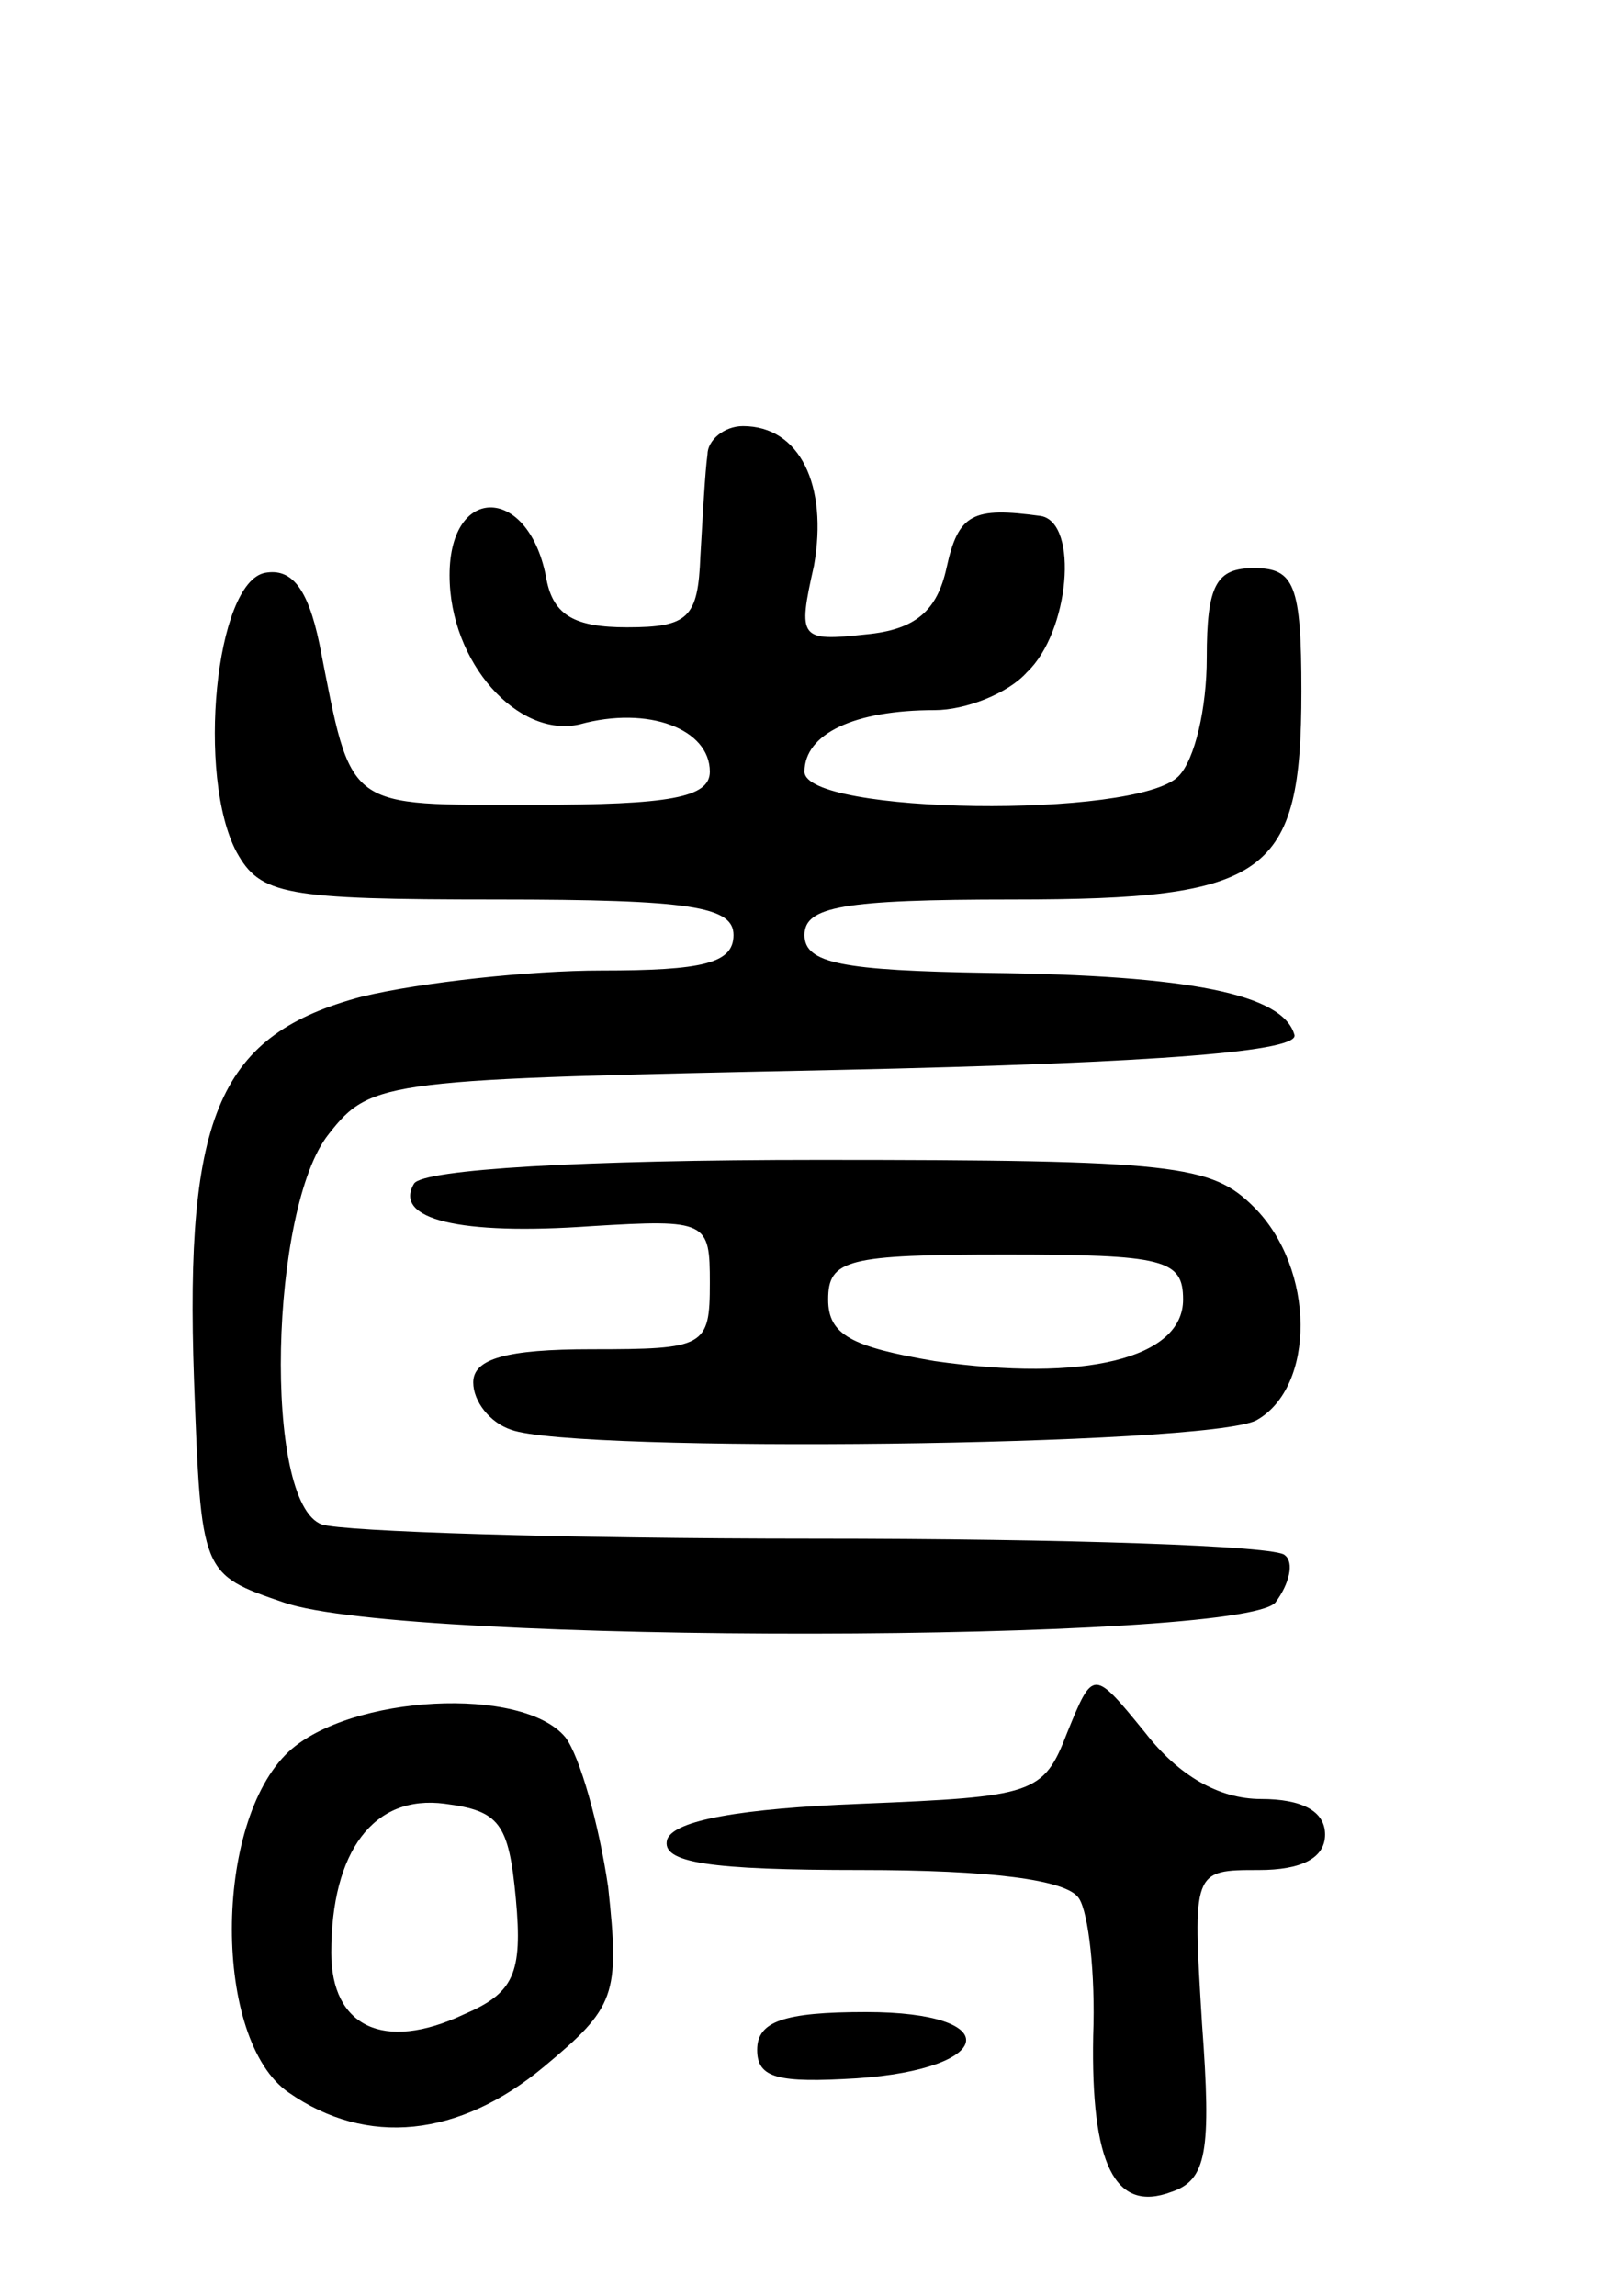 <svg version="1.0" xmlns="http://www.w3.org/2000/svg" width="68" height="97" viewBox="0 0 68 97" ><g transform="translate(0,97) scale(0.1,-0.1)" ><path d="M299 778 c-1 -7 -2 -26 -3 -43 -1 -26 -5 -30 -31 -30 -22 0 -31 5 -34 20 -7 40 -41 41 -41 2 0 -37 29 -69 55 -63 29 8 55 -2 55 -20 0 -11 -17 -14 -74 -14 -81 0 -77 -3 -91 68 -5 24 -12 32 -23 30 -21 -4 -29 -86 -12 -118 10 -18 20 -20 110 -20 82 0 100 -3 100 -15 0 -12 -13 -15 -56 -15 -30 0 -76 -5 -101 -11 -60 -16 -75 -49 -71 -162 3 -82 3 -82 38 -94 52 -18 404 -17 419 0 6 8 8 17 4 20 -3 4 -93 7 -199 7 -106 0 -199 3 -208 6 -25 9 -22 134 3 165 18 23 24 23 215 27 138 3 196 8 193 15 -5 17 -44 25 -129 26 -62 1 -78 4 -78 16 0 12 16 15 88 15 108 0 122 10 122 88 0 45 -3 52 -20 52 -16 0 -20 -7 -20 -38 0 -21 -5 -43 -12 -50 -18 -18 -158 -16 -158 2 0 16 21 26 55 26 13 0 31 7 39 16 18 17 22 63 6 66 -29 4 -35 1 -40 -22 -4 -18 -13 -26 -34 -28 -28 -3 -29 -2 -22 29 6 34 -6 59 -30 59 -8 0 -15 -6 -15 -12z"/><path d="M175 470 c-9 -15 19 -22 75 -18 49 3 50 2 50 -24 0 -27 -2 -28 -50 -28 -36 0 -50 -4 -50 -14 0 -8 7 -17 16 -20 27 -10 294 -7 315 4 25 14 25 64 -1 90 -18 18 -33 20 -184 20 -100 0 -167 -4 -171 -10z m325 -49 c0 -25 -42 -35 -105 -26 -35 6 -45 11 -45 26 0 17 8 19 75 19 67 0 75 -2 75 -19z"/><path d="M451 238 c-10 -26 -14 -27 -87 -30 -51 -2 -79 -7 -82 -15 -3 -10 18 -13 82 -13 54 0 87 -4 92 -12 4 -6 7 -32 6 -58 -1 -54 9 -75 33 -66 15 5 17 17 13 71 -4 65 -4 65 24 65 18 0 28 5 28 15 0 10 -10 15 -27 15 -18 0 -35 10 -49 28 -22 27 -22 27 -33 0z"/><path d="M122 230 c-32 -30 -32 -122 0 -144 33 -23 72 -19 108 11 30 25 32 30 27 76 -4 27 -12 55 -18 63 -18 22 -91 18 -117 -6z m96 -62 c3 -32 -1 -40 -22 -49 -34 -16 -56 -5 -56 26 0 43 18 67 48 63 23 -3 27 -8 30 -40z"/><path d="M320 104 c0 -12 9 -14 42 -12 59 4 63 28 4 28 -35 0 -46 -4 -46 -16z"/></g></svg> 
